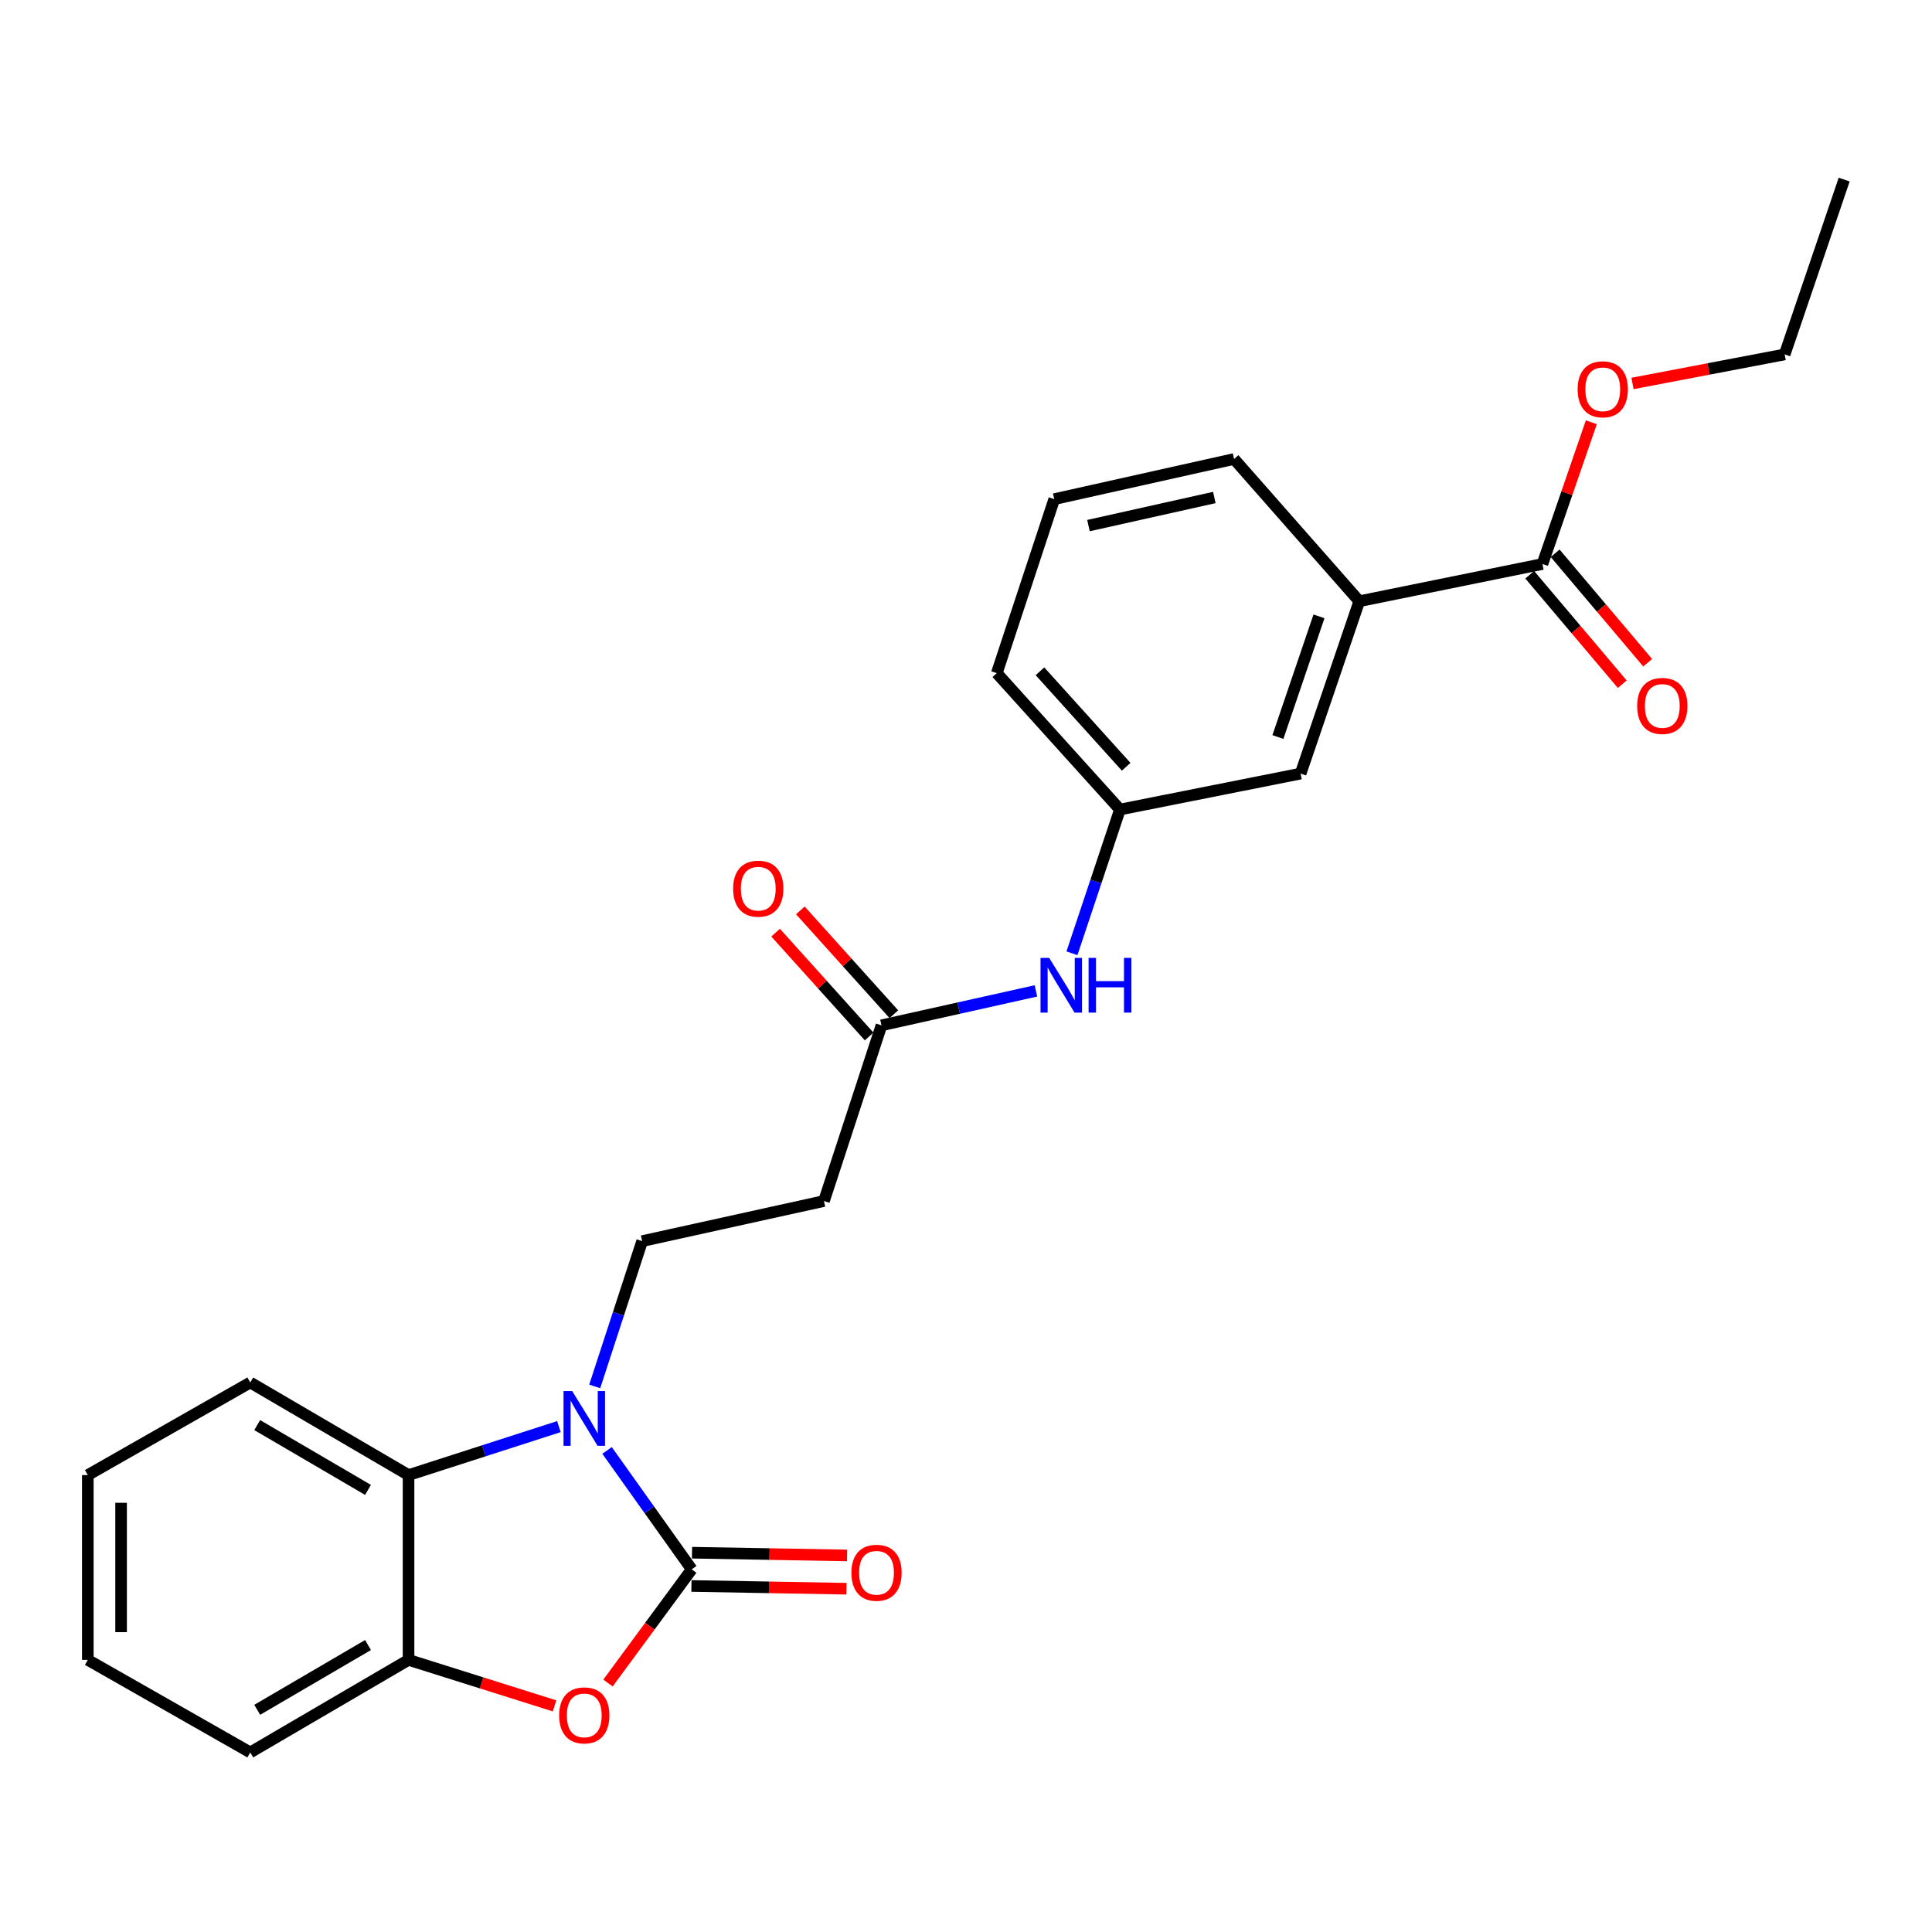 <?xml version='1.0' encoding='iso-8859-1'?>
<svg version='1.1' baseProfile='full'
              xmlns='http://www.w3.org/2000/svg'
                      xmlns:rdkit='http://www.rdkit.org/xml'
                      xmlns:xlink='http://www.w3.org/1999/xlink'
                  xml:space='preserve'
width='1000px' height='1000px' viewBox='0 0 1000 1000'>
<!-- END OF HEADER -->
<rect style='opacity:1.0;fill:#FFFFFF;stroke:none' width='1000' height='1000' x='0' y='0'> </rect>
<path class='bond-0' d='M 358.037,812.286 L 336.122,781.512' style='fill:none;fill-rule:evenodd;stroke:#000000;stroke-width:6px;stroke-linecap:butt;stroke-linejoin:miter;stroke-opacity:1' />
<path class='bond-0' d='M 336.122,781.512 L 314.208,750.738' style='fill:none;fill-rule:evenodd;stroke:#0000FF;stroke-width:6px;stroke-linecap:butt;stroke-linejoin:miter;stroke-opacity:1' />
<path class='bond-1' d='M 358.037,812.286 L 336.365,841.71' style='fill:none;fill-rule:evenodd;stroke:#000000;stroke-width:6px;stroke-linecap:butt;stroke-linejoin:miter;stroke-opacity:1' />
<path class='bond-1' d='M 336.365,841.71 L 314.692,871.133' style='fill:none;fill-rule:evenodd;stroke:#FF0000;stroke-width:6px;stroke-linecap:butt;stroke-linejoin:miter;stroke-opacity:1' />
<path class='bond-9' d='M 357.885,820.896 L 398.011,821.606' style='fill:none;fill-rule:evenodd;stroke:#000000;stroke-width:6px;stroke-linecap:butt;stroke-linejoin:miter;stroke-opacity:1' />
<path class='bond-9' d='M 398.011,821.606 L 438.137,822.317' style='fill:none;fill-rule:evenodd;stroke:#FF0000;stroke-width:6px;stroke-linecap:butt;stroke-linejoin:miter;stroke-opacity:1' />
<path class='bond-9' d='M 358.19,803.676 L 398.316,804.386' style='fill:none;fill-rule:evenodd;stroke:#000000;stroke-width:6px;stroke-linecap:butt;stroke-linejoin:miter;stroke-opacity:1' />
<path class='bond-9' d='M 398.316,804.386 L 438.441,805.097' style='fill:none;fill-rule:evenodd;stroke:#FF0000;stroke-width:6px;stroke-linecap:butt;stroke-linejoin:miter;stroke-opacity:1' />
<path class='bond-2' d='M 289.288,738.413 L 250.375,750.955' style='fill:none;fill-rule:evenodd;stroke:#0000FF;stroke-width:6px;stroke-linecap:butt;stroke-linejoin:miter;stroke-opacity:1' />
<path class='bond-2' d='M 250.375,750.955 L 211.462,763.498' style='fill:none;fill-rule:evenodd;stroke:#000000;stroke-width:6px;stroke-linecap:butt;stroke-linejoin:miter;stroke-opacity:1' />
<path class='bond-4' d='M 307.827,717.607 L 320.101,680.005' style='fill:none;fill-rule:evenodd;stroke:#0000FF;stroke-width:6px;stroke-linecap:butt;stroke-linejoin:miter;stroke-opacity:1' />
<path class='bond-4' d='M 320.101,680.005 L 332.375,642.403' style='fill:none;fill-rule:evenodd;stroke:#000000;stroke-width:6px;stroke-linecap:butt;stroke-linejoin:miter;stroke-opacity:1' />
<path class='bond-3' d='M 287.033,882.953 L 249.248,871.052' style='fill:none;fill-rule:evenodd;stroke:#FF0000;stroke-width:6px;stroke-linecap:butt;stroke-linejoin:miter;stroke-opacity:1' />
<path class='bond-3' d='M 249.248,871.052 L 211.462,859.151' style='fill:none;fill-rule:evenodd;stroke:#000000;stroke-width:6px;stroke-linecap:butt;stroke-linejoin:miter;stroke-opacity:1' />
<path class='bond-16' d='M 211.462,763.498 L 129.54,715.571' style='fill:none;fill-rule:evenodd;stroke:#000000;stroke-width:6px;stroke-linecap:butt;stroke-linejoin:miter;stroke-opacity:1' />
<path class='bond-16' d='M 190.477,771.174 L 133.131,737.626' style='fill:none;fill-rule:evenodd;stroke:#000000;stroke-width:6px;stroke-linecap:butt;stroke-linejoin:miter;stroke-opacity:1' />
<path class='bond-25' d='M 211.462,763.498 L 211.462,859.151' style='fill:none;fill-rule:evenodd;stroke:#000000;stroke-width:6px;stroke-linecap:butt;stroke-linejoin:miter;stroke-opacity:1' />
<path class='bond-17' d='M 211.462,859.151 L 129.54,907.049' style='fill:none;fill-rule:evenodd;stroke:#000000;stroke-width:6px;stroke-linecap:butt;stroke-linejoin:miter;stroke-opacity:1' />
<path class='bond-17' d='M 190.481,851.468 L 133.135,884.996' style='fill:none;fill-rule:evenodd;stroke:#000000;stroke-width:6px;stroke-linecap:butt;stroke-linejoin:miter;stroke-opacity:1' />
<path class='bond-7' d='M 332.375,642.403 L 426.488,621.65' style='fill:none;fill-rule:evenodd;stroke:#000000;stroke-width:6px;stroke-linecap:butt;stroke-linejoin:miter;stroke-opacity:1' />
<path class='bond-5' d='M 798.364,291.931 L 703.563,311.191' style='fill:none;fill-rule:evenodd;stroke:#000000;stroke-width:6px;stroke-linecap:butt;stroke-linejoin:miter;stroke-opacity:1' />
<path class='bond-13' d='M 791.788,297.49 L 815.735,325.818' style='fill:none;fill-rule:evenodd;stroke:#000000;stroke-width:6px;stroke-linecap:butt;stroke-linejoin:miter;stroke-opacity:1' />
<path class='bond-13' d='M 815.735,325.818 L 839.682,354.146' style='fill:none;fill-rule:evenodd;stroke:#FF0000;stroke-width:6px;stroke-linecap:butt;stroke-linejoin:miter;stroke-opacity:1' />
<path class='bond-13' d='M 804.941,286.371 L 828.888,314.699' style='fill:none;fill-rule:evenodd;stroke:#000000;stroke-width:6px;stroke-linecap:butt;stroke-linejoin:miter;stroke-opacity:1' />
<path class='bond-13' d='M 828.888,314.699 L 852.835,343.027' style='fill:none;fill-rule:evenodd;stroke:#FF0000;stroke-width:6px;stroke-linecap:butt;stroke-linejoin:miter;stroke-opacity:1' />
<path class='bond-15' d='M 798.364,291.931 L 811.016,255.25' style='fill:none;fill-rule:evenodd;stroke:#000000;stroke-width:6px;stroke-linecap:butt;stroke-linejoin:miter;stroke-opacity:1' />
<path class='bond-15' d='M 811.016,255.25 L 823.668,218.569' style='fill:none;fill-rule:evenodd;stroke:#FF0000;stroke-width:6px;stroke-linecap:butt;stroke-linejoin:miter;stroke-opacity:1' />
<path class='bond-6' d='M 456.254,530.714 L 426.488,621.65' style='fill:none;fill-rule:evenodd;stroke:#000000;stroke-width:6px;stroke-linecap:butt;stroke-linejoin:miter;stroke-opacity:1' />
<path class='bond-10' d='M 456.254,530.714 L 496.223,521.8' style='fill:none;fill-rule:evenodd;stroke:#000000;stroke-width:6px;stroke-linecap:butt;stroke-linejoin:miter;stroke-opacity:1' />
<path class='bond-10' d='M 496.223,521.8 L 536.191,512.887' style='fill:none;fill-rule:evenodd;stroke:#0000FF;stroke-width:6px;stroke-linecap:butt;stroke-linejoin:miter;stroke-opacity:1' />
<path class='bond-14' d='M 462.653,524.951 L 438.453,498.083' style='fill:none;fill-rule:evenodd;stroke:#000000;stroke-width:6px;stroke-linecap:butt;stroke-linejoin:miter;stroke-opacity:1' />
<path class='bond-14' d='M 438.453,498.083 L 414.254,471.215' style='fill:none;fill-rule:evenodd;stroke:#FF0000;stroke-width:6px;stroke-linecap:butt;stroke-linejoin:miter;stroke-opacity:1' />
<path class='bond-14' d='M 449.856,536.477 L 425.656,509.609' style='fill:none;fill-rule:evenodd;stroke:#000000;stroke-width:6px;stroke-linecap:butt;stroke-linejoin:miter;stroke-opacity:1' />
<path class='bond-14' d='M 425.656,509.609 L 401.457,482.742' style='fill:none;fill-rule:evenodd;stroke:#FF0000;stroke-width:6px;stroke-linecap:butt;stroke-linejoin:miter;stroke-opacity:1' />
<path class='bond-8' d='M 703.563,311.191 L 673.193,400.414' style='fill:none;fill-rule:evenodd;stroke:#000000;stroke-width:6px;stroke-linecap:butt;stroke-linejoin:miter;stroke-opacity:1' />
<path class='bond-8' d='M 682.703,319.025 L 661.445,381.481' style='fill:none;fill-rule:evenodd;stroke:#000000;stroke-width:6px;stroke-linecap:butt;stroke-linejoin:miter;stroke-opacity:1' />
<path class='bond-27' d='M 703.563,311.191 L 638.748,237.574' style='fill:none;fill-rule:evenodd;stroke:#000000;stroke-width:6px;stroke-linecap:butt;stroke-linejoin:miter;stroke-opacity:1' />
<path class='bond-12' d='M 554.843,493.403 L 567.263,456.209' style='fill:none;fill-rule:evenodd;stroke:#0000FF;stroke-width:6px;stroke-linecap:butt;stroke-linejoin:miter;stroke-opacity:1' />
<path class='bond-12' d='M 567.263,456.209 L 579.684,419.015' style='fill:none;fill-rule:evenodd;stroke:#000000;stroke-width:6px;stroke-linecap:butt;stroke-linejoin:miter;stroke-opacity:1' />
<path class='bond-11' d='M 673.193,400.414 L 579.684,419.015' style='fill:none;fill-rule:evenodd;stroke:#000000;stroke-width:6px;stroke-linecap:butt;stroke-linejoin:miter;stroke-opacity:1' />
<path class='bond-20' d='M 579.684,419.015 L 515.941,348.411' style='fill:none;fill-rule:evenodd;stroke:#000000;stroke-width:6px;stroke-linecap:butt;stroke-linejoin:miter;stroke-opacity:1' />
<path class='bond-20' d='M 582.906,396.883 L 538.286,347.461' style='fill:none;fill-rule:evenodd;stroke:#000000;stroke-width:6px;stroke-linecap:butt;stroke-linejoin:miter;stroke-opacity:1' />
<path class='bond-21' d='M 844.981,198.477 L 884.359,190.962' style='fill:none;fill-rule:evenodd;stroke:#FF0000;stroke-width:6px;stroke-linecap:butt;stroke-linejoin:miter;stroke-opacity:1' />
<path class='bond-21' d='M 884.359,190.962 L 923.736,183.447' style='fill:none;fill-rule:evenodd;stroke:#000000;stroke-width:6px;stroke-linecap:butt;stroke-linejoin:miter;stroke-opacity:1' />
<path class='bond-22' d='M 129.54,715.571 L 45.455,763.498' style='fill:none;fill-rule:evenodd;stroke:#000000;stroke-width:6px;stroke-linecap:butt;stroke-linejoin:miter;stroke-opacity:1' />
<path class='bond-23' d='M 129.54,907.049 L 45.455,859.151' style='fill:none;fill-rule:evenodd;stroke:#000000;stroke-width:6px;stroke-linecap:butt;stroke-linejoin:miter;stroke-opacity:1' />
<path class='bond-18' d='M 638.748,237.574 L 545.678,258.356' style='fill:none;fill-rule:evenodd;stroke:#000000;stroke-width:6px;stroke-linecap:butt;stroke-linejoin:miter;stroke-opacity:1' />
<path class='bond-18' d='M 628.541,257.5 L 563.392,272.047' style='fill:none;fill-rule:evenodd;stroke:#000000;stroke-width:6px;stroke-linecap:butt;stroke-linejoin:miter;stroke-opacity:1' />
<path class='bond-19' d='M 545.678,258.356 L 515.941,348.411' style='fill:none;fill-rule:evenodd;stroke:#000000;stroke-width:6px;stroke-linecap:butt;stroke-linejoin:miter;stroke-opacity:1' />
<path class='bond-24' d='M 923.736,183.447 L 954.545,92.951' style='fill:none;fill-rule:evenodd;stroke:#000000;stroke-width:6px;stroke-linecap:butt;stroke-linejoin:miter;stroke-opacity:1' />
<path class='bond-26' d='M 45.455,763.498 L 45.455,859.151' style='fill:none;fill-rule:evenodd;stroke:#000000;stroke-width:6px;stroke-linecap:butt;stroke-linejoin:miter;stroke-opacity:1' />
<path class='bond-26' d='M 62.677,777.846 L 62.677,844.803' style='fill:none;fill-rule:evenodd;stroke:#000000;stroke-width:6px;stroke-linecap:butt;stroke-linejoin:miter;stroke-opacity:1' />
<path  class='atom-1' d='M 296.157 720.021
L 305.437 735.021
Q 306.357 736.501, 307.837 739.181
Q 309.317 741.861, 309.397 742.021
L 309.397 720.021
L 313.157 720.021
L 313.157 748.341
L 309.277 748.341
L 299.317 731.941
Q 298.157 730.021, 296.917 727.821
Q 295.717 725.621, 295.357 724.941
L 295.357 748.341
L 291.677 748.341
L 291.677 720.021
L 296.157 720.021
' fill='#0000FF'/>
<path  class='atom-2' d='M 289.417 887.878
Q 289.417 881.078, 292.777 877.278
Q 296.137 873.478, 302.417 873.478
Q 308.697 873.478, 312.057 877.278
Q 315.417 881.078, 315.417 887.878
Q 315.417 894.758, 312.017 898.678
Q 308.617 902.558, 302.417 902.558
Q 296.177 902.558, 292.777 898.678
Q 289.417 894.798, 289.417 887.878
M 302.417 899.358
Q 306.737 899.358, 309.057 896.478
Q 311.417 893.558, 311.417 887.878
Q 311.417 882.318, 309.057 879.518
Q 306.737 876.678, 302.417 876.678
Q 298.097 876.678, 295.737 879.478
Q 293.417 882.278, 293.417 887.878
Q 293.417 893.598, 295.737 896.478
Q 298.097 899.358, 302.417 899.358
' fill='#FF0000'/>
<path  class='atom-10' d='M 440.68 814.059
Q 440.68 807.259, 444.04 803.459
Q 447.4 799.659, 453.68 799.659
Q 459.96 799.659, 463.32 803.459
Q 466.68 807.259, 466.68 814.059
Q 466.68 820.939, 463.28 824.859
Q 459.88 828.739, 453.68 828.739
Q 447.44 828.739, 444.04 824.859
Q 440.68 820.979, 440.68 814.059
M 453.68 825.539
Q 458 825.539, 460.32 822.659
Q 462.68 819.739, 462.68 814.059
Q 462.68 808.499, 460.32 805.699
Q 458 802.859, 453.68 802.859
Q 449.36 802.859, 447 805.659
Q 444.68 808.459, 444.68 814.059
Q 444.68 819.779, 447 822.659
Q 449.36 825.539, 453.68 825.539
' fill='#FF0000'/>
<path  class='atom-11' d='M 543.054 495.8
L 552.334 510.8
Q 553.254 512.28, 554.734 514.96
Q 556.214 517.64, 556.294 517.8
L 556.294 495.8
L 560.054 495.8
L 560.054 524.12
L 556.174 524.12
L 546.214 507.72
Q 545.054 505.8, 543.814 503.6
Q 542.614 501.4, 542.254 500.72
L 542.254 524.12
L 538.574 524.12
L 538.574 495.8
L 543.054 495.8
' fill='#0000FF'/>
<path  class='atom-11' d='M 563.454 495.8
L 567.294 495.8
L 567.294 507.84
L 581.774 507.84
L 581.774 495.8
L 585.614 495.8
L 585.614 524.12
L 581.774 524.12
L 581.774 511.04
L 567.294 511.04
L 567.294 524.12
L 563.454 524.12
L 563.454 495.8
' fill='#0000FF'/>
<path  class='atom-14' d='M 847.395 365.389
Q 847.395 358.589, 850.755 354.789
Q 854.115 350.989, 860.395 350.989
Q 866.675 350.989, 870.035 354.789
Q 873.395 358.589, 873.395 365.389
Q 873.395 372.269, 869.995 376.189
Q 866.595 380.069, 860.395 380.069
Q 854.155 380.069, 850.755 376.189
Q 847.395 372.309, 847.395 365.389
M 860.395 376.869
Q 864.715 376.869, 867.035 373.989
Q 869.395 371.069, 869.395 365.389
Q 869.395 359.829, 867.035 357.029
Q 864.715 354.189, 860.395 354.189
Q 856.075 354.189, 853.715 356.989
Q 851.395 359.789, 851.395 365.389
Q 851.395 371.109, 853.715 373.989
Q 856.075 376.869, 860.395 376.869
' fill='#FF0000'/>
<path  class='atom-15' d='M 379.473 459.98
Q 379.473 453.18, 382.833 449.38
Q 386.193 445.58, 392.473 445.58
Q 398.753 445.58, 402.113 449.38
Q 405.473 453.18, 405.473 459.98
Q 405.473 466.86, 402.073 470.78
Q 398.673 474.66, 392.473 474.66
Q 386.233 474.66, 382.833 470.78
Q 379.473 466.9, 379.473 459.98
M 392.473 471.46
Q 396.793 471.46, 399.113 468.58
Q 401.473 465.66, 401.473 459.98
Q 401.473 454.42, 399.113 451.62
Q 396.793 448.78, 392.473 448.78
Q 388.153 448.78, 385.793 451.58
Q 383.473 454.38, 383.473 459.98
Q 383.473 465.7, 385.793 468.58
Q 388.153 471.46, 392.473 471.46
' fill='#FF0000'/>
<path  class='atom-16' d='M 816.585 201.496
Q 816.585 194.696, 819.945 190.896
Q 823.305 187.096, 829.585 187.096
Q 835.865 187.096, 839.225 190.896
Q 842.585 194.696, 842.585 201.496
Q 842.585 208.376, 839.185 212.296
Q 835.785 216.176, 829.585 216.176
Q 823.345 216.176, 819.945 212.296
Q 816.585 208.416, 816.585 201.496
M 829.585 212.976
Q 833.905 212.976, 836.225 210.096
Q 838.585 207.176, 838.585 201.496
Q 838.585 195.936, 836.225 193.136
Q 833.905 190.296, 829.585 190.296
Q 825.265 190.296, 822.905 193.096
Q 820.585 195.896, 820.585 201.496
Q 820.585 207.216, 822.905 210.096
Q 825.265 212.976, 829.585 212.976
' fill='#FF0000'/>
</svg>
